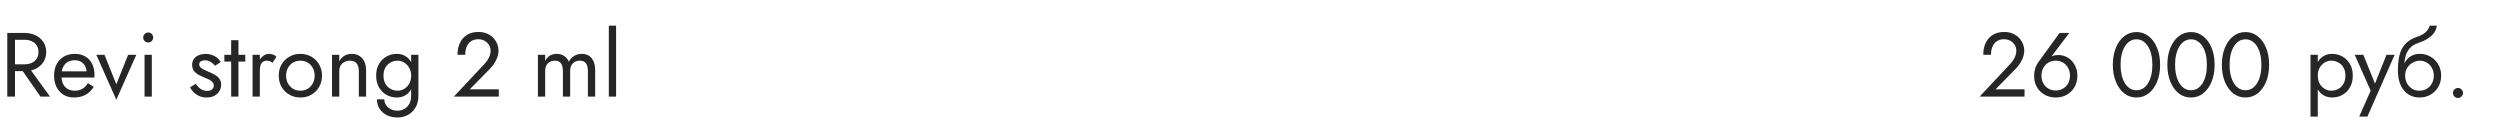 <?xml version="1.0" encoding="UTF-8"?> <svg xmlns="http://www.w3.org/2000/svg" width="440" height="23" viewBox="0 0 440 23" fill="none"> <path d="M3.28 11.48L7.12 17H8.8L4.8 11.48H3.28ZM1.28 5.8V17H2.64V5.8H1.28ZM2.032 7H4.32C4.8 7 5.221 7.085 5.584 7.256C5.957 7.427 6.245 7.672 6.448 7.992C6.661 8.312 6.768 8.701 6.768 9.16C6.768 9.619 6.661 10.008 6.448 10.328C6.245 10.648 5.957 10.893 5.584 11.064C5.221 11.235 4.8 11.32 4.32 11.32H2.032V12.52H4.32C5.045 12.52 5.691 12.387 6.256 12.12C6.832 11.843 7.285 11.453 7.616 10.952C7.957 10.44 8.128 9.843 8.128 9.16C8.128 8.467 7.957 7.869 7.616 7.368C7.285 6.867 6.832 6.483 6.256 6.216C5.691 5.939 5.045 5.8 4.32 5.8H2.032V7ZM13.001 17.16C13.79 17.16 14.473 17.005 15.049 16.696C15.636 16.376 16.121 15.907 16.505 15.288L15.465 14.632C15.198 15.08 14.873 15.416 14.489 15.64C14.105 15.853 13.662 15.96 13.161 15.96C12.66 15.96 12.233 15.853 11.881 15.64C11.529 15.427 11.262 15.117 11.081 14.712C10.9 14.307 10.809 13.816 10.809 13.24C10.82 12.675 10.916 12.2 11.097 11.816C11.289 11.421 11.556 11.123 11.897 10.92C12.249 10.707 12.671 10.6 13.161 10.6C13.577 10.6 13.94 10.691 14.249 10.872C14.559 11.053 14.799 11.304 14.969 11.624C15.15 11.944 15.241 12.323 15.241 12.76C15.241 12.835 15.225 12.931 15.193 13.048C15.161 13.155 15.129 13.235 15.097 13.288L15.609 12.552H10.329V13.64H16.617C16.617 13.619 16.617 13.571 16.617 13.496C16.628 13.411 16.633 13.331 16.633 13.256C16.633 12.477 16.494 11.805 16.217 11.24C15.94 10.675 15.54 10.243 15.017 9.944C14.505 9.635 13.886 9.48 13.161 9.48C12.436 9.48 11.796 9.64 11.241 9.96C10.697 10.28 10.271 10.728 9.961 11.304C9.662 11.88 9.513 12.552 9.513 13.32C9.513 14.077 9.657 14.744 9.945 15.32C10.244 15.896 10.655 16.349 11.177 16.68C11.71 17 12.319 17.16 13.001 17.16ZM16.953 9.64L20.473 17.56L23.993 9.64H22.553L20.473 14.84L18.393 9.64H16.953ZM25.2 6.6C25.2 6.835 25.285 7.043 25.456 7.224C25.637 7.395 25.845 7.48 26.08 7.48C26.325 7.48 26.533 7.395 26.704 7.224C26.875 7.043 26.96 6.835 26.96 6.6C26.96 6.355 26.875 6.147 26.704 5.976C26.533 5.805 26.325 5.72 26.08 5.72C25.845 5.72 25.637 5.805 25.456 5.976C25.285 6.147 25.2 6.355 25.2 6.6ZM25.44 9.64V17H26.72V9.64H25.44ZM34.457 14.744L33.449 15.368C33.588 15.656 33.791 15.939 34.057 16.216C34.334 16.493 34.67 16.723 35.065 16.904C35.46 17.075 35.903 17.16 36.393 17.16C37.151 17.16 37.758 16.947 38.217 16.52C38.687 16.093 38.921 15.56 38.921 14.92C38.921 14.483 38.815 14.125 38.601 13.848C38.398 13.571 38.121 13.336 37.769 13.144C37.417 12.941 37.028 12.755 36.601 12.584C36.345 12.477 36.1 12.365 35.865 12.248C35.63 12.131 35.438 11.997 35.289 11.848C35.14 11.699 35.065 11.528 35.065 11.336C35.065 11.091 35.161 10.909 35.353 10.792C35.545 10.675 35.775 10.616 36.041 10.616C36.425 10.616 36.767 10.707 37.065 10.888C37.374 11.069 37.63 11.299 37.833 11.576L38.857 10.92C38.708 10.643 38.5 10.397 38.233 10.184C37.967 9.971 37.657 9.8 37.305 9.672C36.964 9.544 36.596 9.48 36.201 9.48C35.806 9.48 35.422 9.549 35.049 9.688C34.687 9.827 34.388 10.04 34.153 10.328C33.929 10.616 33.817 10.979 33.817 11.416C33.817 11.843 33.924 12.2 34.137 12.488C34.361 12.765 34.633 12.995 34.953 13.176C35.284 13.347 35.609 13.496 35.929 13.624C36.217 13.731 36.489 13.848 36.745 13.976C37.001 14.093 37.209 14.243 37.369 14.424C37.54 14.595 37.625 14.808 37.625 15.064C37.625 15.352 37.519 15.581 37.305 15.752C37.102 15.912 36.82 15.992 36.457 15.992C36.158 15.992 35.881 15.939 35.625 15.832C35.38 15.715 35.161 15.56 34.969 15.368C34.777 15.176 34.606 14.968 34.457 14.744ZM39.486 9.64V10.84H43.166V9.64H39.486ZM40.686 7.08V17H41.966V7.08H40.686ZM45.73 9.64H44.45V17H45.73V9.64ZM47.954 11.048L48.658 9.992C48.466 9.789 48.253 9.656 48.018 9.592C47.794 9.517 47.549 9.48 47.282 9.48C46.941 9.48 46.605 9.613 46.274 9.88C45.943 10.147 45.671 10.509 45.458 10.968C45.255 11.416 45.154 11.933 45.154 12.52H45.73C45.73 12.168 45.762 11.853 45.826 11.576C45.901 11.299 46.029 11.08 46.21 10.92C46.391 10.76 46.642 10.68 46.962 10.68C47.175 10.68 47.351 10.712 47.49 10.776C47.629 10.829 47.783 10.92 47.954 11.048ZM49.06 13.32C49.06 14.056 49.225 14.717 49.556 15.304C49.897 15.88 50.356 16.333 50.932 16.664C51.508 16.995 52.153 17.16 52.868 17.16C53.593 17.16 54.239 16.995 54.804 16.664C55.38 16.333 55.833 15.88 56.164 15.304C56.505 14.717 56.676 14.056 56.676 13.32C56.676 12.573 56.505 11.912 56.164 11.336C55.833 10.76 55.38 10.307 54.804 9.976C54.239 9.645 53.593 9.48 52.868 9.48C52.153 9.48 51.508 9.645 50.932 9.976C50.356 10.307 49.897 10.76 49.556 11.336C49.225 11.912 49.06 12.573 49.06 13.32ZM50.356 13.32C50.356 12.808 50.463 12.355 50.676 11.96C50.9 11.555 51.199 11.24 51.572 11.016C51.956 10.792 52.388 10.68 52.868 10.68C53.348 10.68 53.775 10.792 54.148 11.016C54.532 11.24 54.831 11.555 55.044 11.96C55.268 12.355 55.38 12.808 55.38 13.32C55.38 13.832 55.268 14.285 55.044 14.68C54.831 15.075 54.532 15.389 54.148 15.624C53.775 15.848 53.348 15.96 52.868 15.96C52.388 15.96 51.956 15.848 51.572 15.624C51.199 15.389 50.9 15.075 50.676 14.68C50.463 14.285 50.356 13.832 50.356 13.32ZM63.154 12.52V17H64.434V12.36C64.434 11.475 64.205 10.776 63.746 10.264C63.298 9.741 62.685 9.48 61.906 9.48C61.426 9.48 61 9.587 60.626 9.8C60.264 10.013 59.96 10.344 59.714 10.792V9.64H58.434V17H59.714V12.52C59.714 12.157 59.789 11.837 59.938 11.56C60.098 11.283 60.317 11.069 60.594 10.92C60.882 10.76 61.213 10.68 61.586 10.68C62.098 10.68 62.488 10.835 62.754 11.144C63.021 11.453 63.154 11.912 63.154 12.52ZM66.345 17.48C66.345 18.109 66.499 18.664 66.809 19.144C67.118 19.635 67.545 20.013 68.089 20.28C68.643 20.547 69.278 20.68 69.993 20.68C70.611 20.68 71.198 20.536 71.753 20.248C72.307 19.96 72.761 19.528 73.113 18.952C73.465 18.387 73.641 17.683 73.641 16.84V9.64H72.361V16.84C72.361 17.459 72.238 17.96 71.993 18.344C71.758 18.739 71.459 19.027 71.097 19.208C70.734 19.389 70.366 19.48 69.993 19.48C69.513 19.48 69.097 19.384 68.745 19.192C68.393 19.011 68.121 18.765 67.929 18.456C67.737 18.157 67.641 17.832 67.641 17.48H66.345ZM66.201 13.32C66.201 14.109 66.366 14.792 66.697 15.368C67.027 15.944 67.47 16.387 68.025 16.696C68.579 17.005 69.187 17.16 69.849 17.16C70.467 17.16 71.006 17.005 71.465 16.696C71.923 16.387 72.281 15.944 72.537 15.368C72.803 14.792 72.937 14.109 72.937 13.32C72.937 12.52 72.803 11.837 72.537 11.272C72.281 10.696 71.923 10.253 71.465 9.944C71.006 9.635 70.467 9.48 69.849 9.48C69.187 9.48 68.579 9.635 68.025 9.944C67.47 10.253 67.027 10.696 66.697 11.272C66.366 11.837 66.201 12.52 66.201 13.32ZM67.497 13.32C67.497 12.755 67.609 12.275 67.833 11.88C68.067 11.485 68.377 11.187 68.761 10.984C69.145 10.781 69.561 10.68 70.009 10.68C70.286 10.68 70.563 10.739 70.841 10.856C71.118 10.973 71.369 11.144 71.593 11.368C71.827 11.592 72.014 11.869 72.153 12.2C72.291 12.52 72.361 12.893 72.361 13.32C72.361 13.885 72.243 14.365 72.009 14.76C71.774 15.155 71.475 15.453 71.113 15.656C70.75 15.859 70.382 15.96 70.009 15.96C69.561 15.96 69.145 15.859 68.761 15.656C68.377 15.453 68.067 15.155 67.833 14.76C67.609 14.365 67.497 13.885 67.497 13.32ZM79.882 17H87.787V15.72H82.683L86.251 12.088C86.688 11.64 87.045 11.133 87.323 10.568C87.6 10.003 87.739 9.432 87.739 8.856C87.739 8.515 87.669 8.157 87.531 7.784C87.392 7.411 87.178 7.064 86.891 6.744C86.603 6.413 86.234 6.147 85.787 5.944C85.338 5.731 84.805 5.624 84.186 5.624C83.418 5.624 82.757 5.795 82.203 6.136C81.659 6.467 81.243 6.936 80.954 7.544C80.666 8.141 80.522 8.84 80.522 9.64H81.882C81.882 9.075 81.973 8.589 82.154 8.184C82.336 7.768 82.597 7.453 82.939 7.24C83.29 7.016 83.707 6.904 84.186 6.904C84.528 6.904 84.832 6.963 85.099 7.08C85.365 7.197 85.589 7.352 85.77 7.544C85.963 7.736 86.106 7.949 86.203 8.184C86.299 8.419 86.347 8.659 86.347 8.904C86.347 9.203 86.299 9.491 86.203 9.768C86.117 10.035 85.984 10.301 85.802 10.568C85.632 10.824 85.424 11.085 85.178 11.352L79.882 17ZM104.749 12.36C104.749 11.752 104.653 11.235 104.461 10.808C104.279 10.371 104.013 10.04 103.661 9.816C103.309 9.592 102.882 9.48 102.381 9.48C101.89 9.48 101.453 9.597 101.069 9.832C100.685 10.056 100.365 10.397 100.109 10.856C99.938 10.419 99.666 10.083 99.293 9.848C98.93 9.603 98.493 9.48 97.981 9.48C97.522 9.48 97.122 9.581 96.781 9.784C96.45 9.987 96.173 10.296 95.949 10.712V9.64H94.669V17H95.949V12.52C95.949 12.136 96.018 11.805 96.157 11.528C96.295 11.251 96.493 11.043 96.749 10.904C97.005 10.755 97.309 10.68 97.661 10.68C98.141 10.68 98.493 10.829 98.717 11.128C98.951 11.427 99.069 11.891 99.069 12.52V17H100.349V12.52C100.349 12.136 100.418 11.805 100.557 11.528C100.695 11.251 100.893 11.043 101.149 10.904C101.405 10.755 101.709 10.68 102.061 10.68C102.541 10.68 102.893 10.829 103.117 11.128C103.351 11.427 103.469 11.891 103.469 12.52V17H104.749V12.36ZM107.153 4.52V17H108.433V4.52H107.153Z" fill="#262626"></path> <path d="M348.414 17H356.318V15.72H351.214L354.782 12.088C355.219 11.64 355.576 11.133 355.854 10.568C356.131 10.003 356.27 9.432 356.27 8.856C356.27 8.515 356.2 8.157 356.062 7.784C355.923 7.411 355.71 7.064 355.422 6.744C355.134 6.413 354.766 6.147 354.318 5.944C353.87 5.731 353.336 5.624 352.718 5.624C351.95 5.624 351.288 5.795 350.734 6.136C350.19 6.467 349.774 6.936 349.486 7.544C349.198 8.141 349.054 8.84 349.054 9.64H350.414C350.414 9.075 350.504 8.589 350.686 8.184C350.867 7.768 351.128 7.453 351.47 7.24C351.822 7.016 352.238 6.904 352.718 6.904C353.059 6.904 353.363 6.963 353.63 7.08C353.896 7.197 354.12 7.352 354.302 7.544C354.494 7.736 354.638 7.949 354.734 8.184C354.83 8.419 354.878 8.659 354.878 8.904C354.878 9.203 354.83 9.491 354.734 9.768C354.648 10.035 354.515 10.301 354.334 10.568C354.163 10.824 353.955 11.085 353.71 11.352L348.414 17ZM359.299 13.32C359.299 12.808 359.406 12.355 359.619 11.96C359.843 11.555 360.142 11.24 360.515 11.016C360.899 10.792 361.331 10.68 361.811 10.68C362.291 10.68 362.718 10.792 363.091 11.016C363.475 11.24 363.774 11.555 363.987 11.96C364.211 12.355 364.323 12.808 364.323 13.32C364.323 13.832 364.211 14.285 363.987 14.68C363.774 15.064 363.475 15.368 363.091 15.592C362.718 15.816 362.291 15.928 361.811 15.928C361.331 15.928 360.899 15.816 360.515 15.592C360.142 15.368 359.843 15.064 359.619 14.68C359.406 14.285 359.299 13.832 359.299 13.32ZM362.483 5.8L358.707 11C358.494 11.299 358.323 11.645 358.195 12.04C358.067 12.435 358.003 12.861 358.003 13.32C358.003 14.088 358.168 14.76 358.499 15.336C358.84 15.912 359.299 16.36 359.875 16.68C360.451 17 361.096 17.16 361.811 17.16C362.536 17.16 363.182 17 363.747 16.68C364.323 16.36 364.776 15.912 365.107 15.336C365.448 14.76 365.619 14.088 365.619 13.32C365.619 12.808 365.534 12.333 365.363 11.896C365.192 11.448 364.952 11.059 364.643 10.728C364.344 10.397 363.992 10.141 363.587 9.96C363.192 9.779 362.766 9.688 362.307 9.688C361.944 9.688 361.619 9.731 361.331 9.816C361.054 9.901 360.808 10.077 360.595 10.344L360.691 10.424L364.195 5.8H362.483ZM373.219 11.4C373.219 10.749 373.283 10.152 373.411 9.608C373.539 9.053 373.725 8.579 373.971 8.184C374.216 7.779 374.509 7.469 374.851 7.256C375.203 7.032 375.592 6.92 376.019 6.92C376.456 6.92 376.845 7.032 377.187 7.256C377.528 7.469 377.821 7.779 378.067 8.184C378.312 8.579 378.499 9.053 378.627 9.608C378.755 10.152 378.819 10.749 378.819 11.4C378.819 12.051 378.755 12.653 378.627 13.208C378.499 13.752 378.312 14.227 378.067 14.632C377.821 15.027 377.528 15.336 377.187 15.56C376.845 15.773 376.456 15.88 376.019 15.88C375.592 15.88 375.203 15.773 374.851 15.56C374.509 15.336 374.216 15.027 373.971 14.632C373.725 14.227 373.539 13.752 373.411 13.208C373.283 12.653 373.219 12.051 373.219 11.4ZM371.859 11.4C371.859 12.52 372.035 13.512 372.387 14.376C372.739 15.24 373.224 15.923 373.843 16.424C374.472 16.915 375.197 17.16 376.019 17.16C376.84 17.16 377.56 16.915 378.179 16.424C378.808 15.923 379.299 15.24 379.651 14.376C380.003 13.512 380.179 12.52 380.179 11.4C380.179 10.28 380.003 9.288 379.651 8.424C379.299 7.56 378.808 6.883 378.179 6.392C377.56 5.891 376.84 5.64 376.019 5.64C375.197 5.64 374.472 5.891 373.843 6.392C373.224 6.883 372.739 7.56 372.387 8.424C372.035 9.288 371.859 10.28 371.859 11.4ZM382.812 11.4C382.812 10.749 382.877 10.152 383.005 9.608C383.133 9.053 383.319 8.579 383.565 8.184C383.81 7.779 384.103 7.469 384.445 7.256C384.797 7.032 385.186 6.92 385.613 6.92C386.05 6.92 386.439 7.032 386.781 7.256C387.122 7.469 387.415 7.779 387.661 8.184C387.906 8.579 388.093 9.053 388.221 9.608C388.349 10.152 388.413 10.749 388.413 11.4C388.413 12.051 388.349 12.653 388.221 13.208C388.093 13.752 387.906 14.227 387.661 14.632C387.415 15.027 387.122 15.336 386.781 15.56C386.439 15.773 386.05 15.88 385.613 15.88C385.186 15.88 384.797 15.773 384.445 15.56C384.103 15.336 383.81 15.027 383.565 14.632C383.319 14.227 383.133 13.752 383.005 13.208C382.877 12.653 382.812 12.051 382.812 11.4ZM381.453 11.4C381.453 12.52 381.629 13.512 381.981 14.376C382.333 15.24 382.818 15.923 383.437 16.424C384.066 16.915 384.791 17.16 385.613 17.16C386.434 17.16 387.154 16.915 387.773 16.424C388.402 15.923 388.893 15.24 389.245 14.376C389.597 13.512 389.773 12.52 389.773 11.4C389.773 10.28 389.597 9.288 389.245 8.424C388.893 7.56 388.402 6.883 387.773 6.392C387.154 5.891 386.434 5.64 385.613 5.64C384.791 5.64 384.066 5.891 383.437 6.392C382.818 6.883 382.333 7.56 381.981 8.424C381.629 9.288 381.453 10.28 381.453 11.4ZM392.406 11.4C392.406 10.749 392.47 10.152 392.598 9.608C392.726 9.053 392.913 8.579 393.158 8.184C393.404 7.779 393.697 7.469 394.038 7.256C394.39 7.032 394.78 6.92 395.206 6.92C395.644 6.92 396.033 7.032 396.374 7.256C396.716 7.469 397.009 7.779 397.254 8.184C397.5 8.579 397.686 9.053 397.814 9.608C397.942 10.152 398.006 10.749 398.006 11.4C398.006 12.051 397.942 12.653 397.814 13.208C397.686 13.752 397.5 14.227 397.254 14.632C397.009 15.027 396.716 15.336 396.374 15.56C396.033 15.773 395.644 15.88 395.206 15.88C394.78 15.88 394.39 15.773 394.038 15.56C393.697 15.336 393.404 15.027 393.158 14.632C392.913 14.227 392.726 13.752 392.598 13.208C392.47 12.653 392.406 12.051 392.406 11.4ZM391.046 11.4C391.046 12.52 391.222 13.512 391.574 14.376C391.926 15.24 392.412 15.923 393.03 16.424C393.66 16.915 394.385 17.16 395.206 17.16C396.028 17.16 396.748 16.915 397.366 16.424C397.996 15.923 398.486 15.24 398.838 14.376C399.19 13.512 399.366 12.52 399.366 11.4C399.366 10.28 399.19 9.288 398.838 8.424C398.486 7.56 397.996 6.883 397.366 6.392C396.748 5.891 396.028 5.64 395.206 5.64C394.385 5.64 393.66 5.891 393.03 6.392C392.412 6.883 391.926 7.56 391.574 8.424C391.222 9.288 391.046 10.28 391.046 11.4Z" fill="#262626"></path> <path d="M407.931 20.52V9.64H406.651V20.52H407.931ZM414.091 13.32C414.091 12.52 413.926 11.837 413.595 11.272C413.265 10.696 412.822 10.253 412.267 9.944C411.723 9.635 411.115 9.48 410.443 9.48C409.835 9.48 409.297 9.635 408.827 9.944C408.369 10.253 408.006 10.696 407.739 11.272C407.483 11.837 407.355 12.52 407.355 13.32C407.355 14.109 407.483 14.792 407.739 15.368C408.006 15.944 408.369 16.387 408.827 16.696C409.297 17.005 409.835 17.16 410.443 17.16C411.115 17.16 411.723 17.005 412.267 16.696C412.822 16.387 413.265 15.944 413.595 15.368C413.926 14.792 414.091 14.109 414.091 13.32ZM412.795 13.32C412.795 13.885 412.678 14.365 412.443 14.76C412.219 15.155 411.915 15.453 411.531 15.656C411.158 15.859 410.742 15.96 410.283 15.96C409.91 15.96 409.542 15.859 409.179 15.656C408.817 15.453 408.518 15.155 408.283 14.76C408.049 14.365 407.931 13.885 407.931 13.32C407.931 12.755 408.049 12.275 408.283 11.88C408.518 11.485 408.817 11.187 409.179 10.984C409.542 10.781 409.91 10.68 410.283 10.68C410.742 10.68 411.158 10.781 411.531 10.984C411.915 11.187 412.219 11.485 412.443 11.88C412.678 12.275 412.795 12.755 412.795 13.32ZM421.462 9.64H420.022L417.75 15.336L418.278 15.4L415.942 9.64H414.422L417.238 15.96L415.222 20.52H416.662L421.462 9.64ZM425.837 10.68C426.317 10.68 426.743 10.792 427.117 11.016C427.501 11.24 427.799 11.555 428.013 11.96C428.237 12.355 428.349 12.808 428.349 13.32C428.349 13.832 428.237 14.285 428.013 14.68C427.799 15.075 427.501 15.389 427.117 15.624C426.743 15.848 426.317 15.96 425.837 15.96C425.357 15.96 424.925 15.848 424.541 15.624C424.167 15.389 423.869 15.075 423.645 14.68C423.421 14.285 423.309 13.832 423.309 13.32L422.029 12.36C422.029 13.416 422.194 14.301 422.525 15.016C422.866 15.731 423.325 16.269 423.901 16.632C424.477 16.984 425.122 17.16 425.837 17.16C426.562 17.16 427.207 16.995 427.773 16.664C428.349 16.333 428.802 15.88 429.133 15.304C429.474 14.717 429.645 14.056 429.645 13.32C429.645 12.573 429.474 11.912 429.133 11.336C428.802 10.76 428.349 10.307 427.773 9.976C427.207 9.645 426.562 9.48 425.837 9.48V10.68ZM422.733 13.32H423.309C423.309 12.893 423.383 12.52 423.533 12.2C423.693 11.869 423.895 11.592 424.141 11.368C424.397 11.144 424.674 10.973 424.973 10.856C425.271 10.739 425.559 10.68 425.837 10.68V9.48C425.378 9.48 424.957 9.571 424.573 9.752C424.199 9.923 423.874 10.173 423.597 10.504C423.319 10.835 423.106 11.24 422.957 11.72C422.807 12.189 422.733 12.723 422.733 13.32ZM422.029 12.36L423.149 13.208V11.56C423.149 11.027 423.218 10.493 423.357 9.96C423.495 9.416 423.746 8.931 424.109 8.504C424.482 8.077 424.999 7.757 425.661 7.544C426.247 7.352 426.77 7.112 427.229 6.824C427.698 6.536 428.077 6.2 428.365 5.816C428.653 5.421 428.823 4.989 428.877 4.52H427.613C427.538 4.904 427.319 5.272 426.957 5.624C426.605 5.965 426.066 6.259 425.341 6.504C424.487 6.792 423.815 7.208 423.325 7.752C422.845 8.285 422.509 8.936 422.317 9.704C422.125 10.472 422.029 11.357 422.029 12.36ZM431.723 16.36C431.723 16.595 431.808 16.803 431.979 16.984C432.16 17.155 432.368 17.24 432.603 17.24C432.848 17.24 433.056 17.155 433.227 16.984C433.398 16.803 433.483 16.595 433.483 16.36C433.483 16.115 433.398 15.907 433.227 15.736C433.056 15.565 432.848 15.48 432.603 15.48C432.368 15.48 432.16 15.565 431.979 15.736C431.808 15.907 431.723 16.115 431.723 16.36Z" fill="#262626"></path> </svg> 